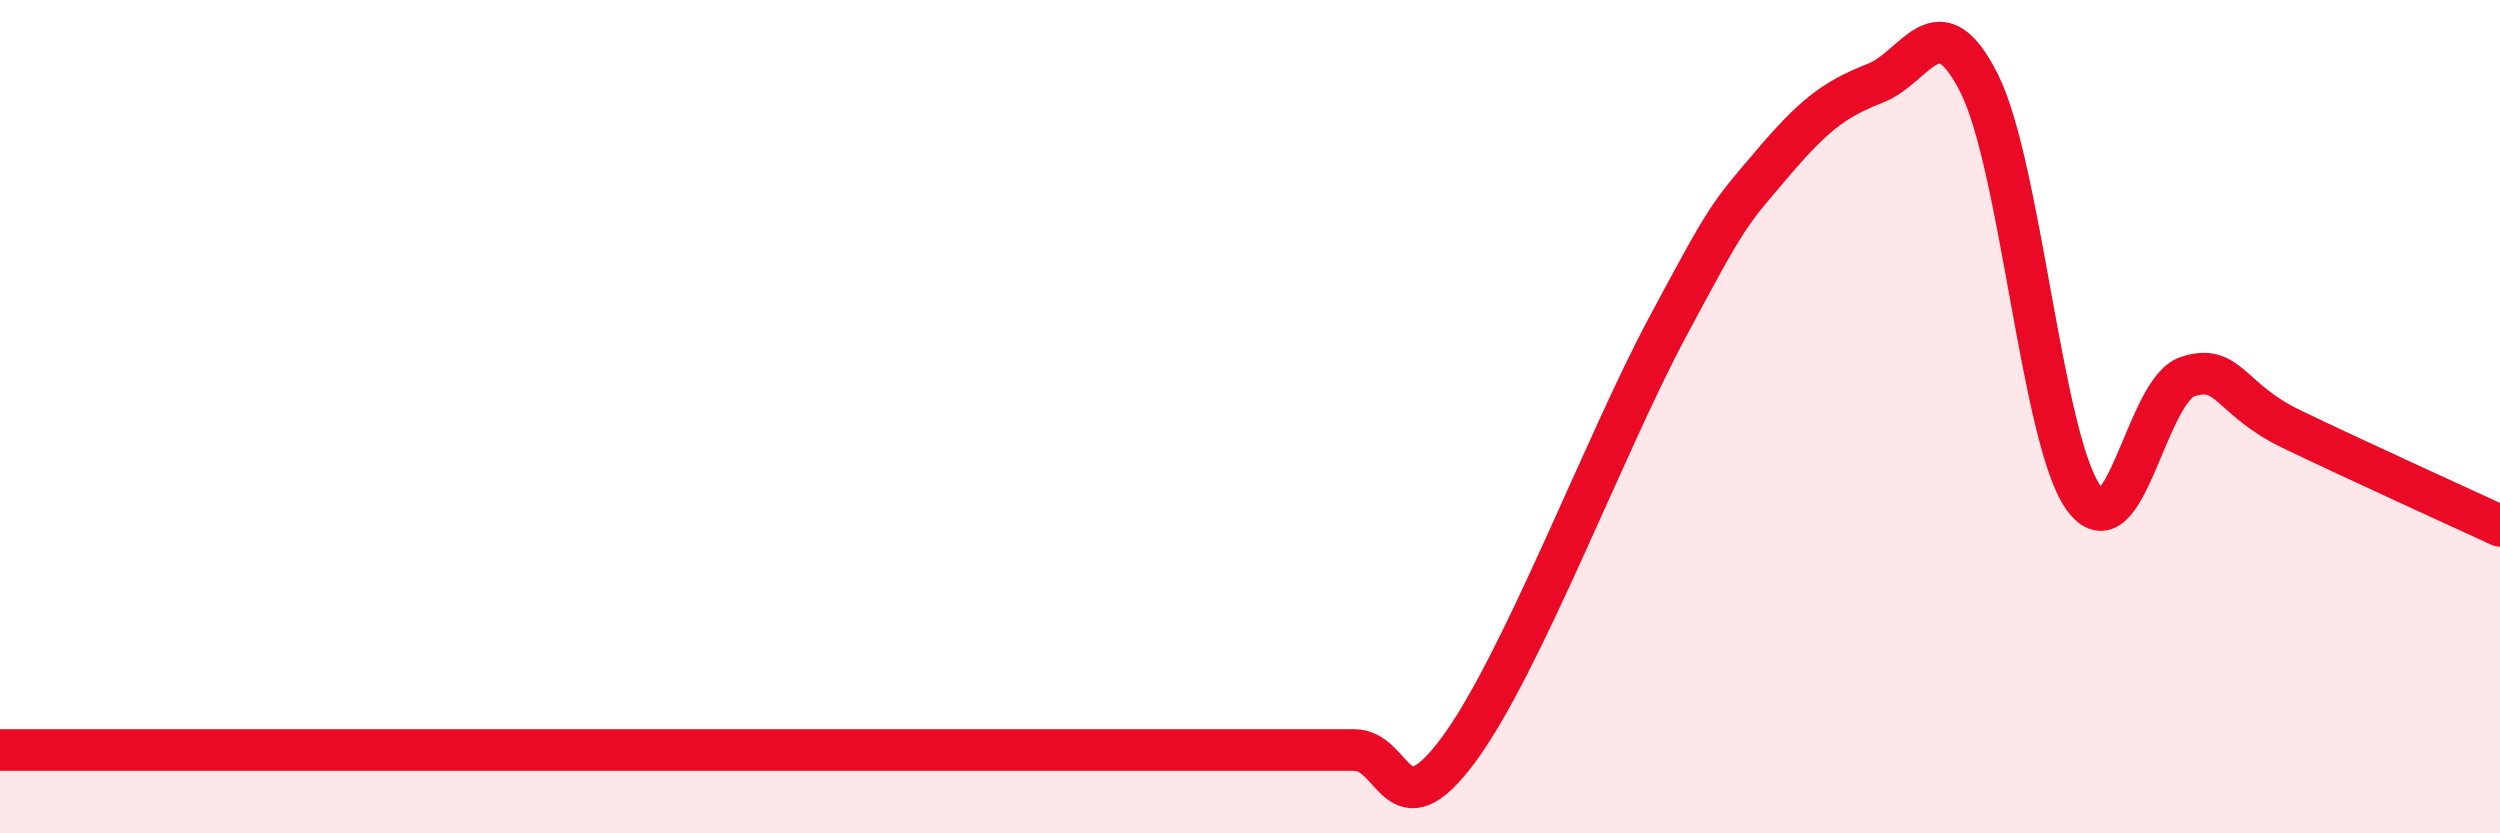 
    <svg width="60" height="20" viewBox="0 0 60 20" xmlns="http://www.w3.org/2000/svg">
      <path
        d="M 0,18 C 0.5,18 1.5,18 2.5,18 C 3.5,18 4,18 5,18 C 6,18 6.5,18 7.5,18 C 8.5,18 9,18 10,18 C 11,18 11.5,18 12.5,18 C 13.5,18 14,18 15,18 C 16,18 16.5,18 17.5,18 C 18.5,18 19,18 20,18 C 21,18 21.5,18 22.5,18 C 23.5,18 24,18 25,18 C 26,18 26.5,18 27.5,18 C 28.5,18 29,18 30,18 C 31,18 31.5,18 32.5,18 C 33.5,18 33.5,20.02 35,18 C 36.5,15.98 38.5,10.7 40,7.89 C 41.5,5.08 41.5,5.15 42.5,3.97 C 43.5,2.79 44,2.39 45,2 C 46,1.61 46.5,0.01 47.5,2 C 48.5,3.99 49,10.53 50,11.94 C 51,13.35 51.5,9.37 52.5,9.04 C 53.5,8.71 53.5,9.58 55,10.3 C 56.5,11.02 59,12.16 60,12.62L60 20L0 20Z"
        fill="#EB0A25"
        opacity="0.1"
        stroke-linecap="round"
        stroke-linejoin="round"
      />
      <path
        d="M 0,18 C 0.5,18 1.5,18 2.5,18 C 3.5,18 4,18 5,18 C 6,18 6.5,18 7.5,18 C 8.5,18 9,18 10,18 C 11,18 11.5,18 12.5,18 C 13.5,18 14,18 15,18 C 16,18 16.5,18 17.5,18 C 18.5,18 19,18 20,18 C 21,18 21.5,18 22.5,18 C 23.5,18 24,18 25,18 C 26,18 26.5,18 27.5,18 C 28.5,18 29,18 30,18 C 31,18 31.5,18 32.5,18 C 33.5,18 33.5,20.02 35,18 C 36.5,15.98 38.5,10.7 40,7.89 C 41.5,5.08 41.5,5.15 42.5,3.97 C 43.5,2.79 44,2.39 45,2 C 46,1.61 46.5,0.01 47.5,2 C 48.5,3.99 49,10.53 50,11.94 C 51,13.35 51.5,9.37 52.5,9.04 C 53.5,8.71 53.5,9.58 55,10.3 C 56.5,11.02 59,12.16 60,12.62"
        stroke="#EB0A25"
        stroke-width="1"
        fill="none"
        stroke-linecap="round"
        stroke-linejoin="round"
      />
    </svg>
  
